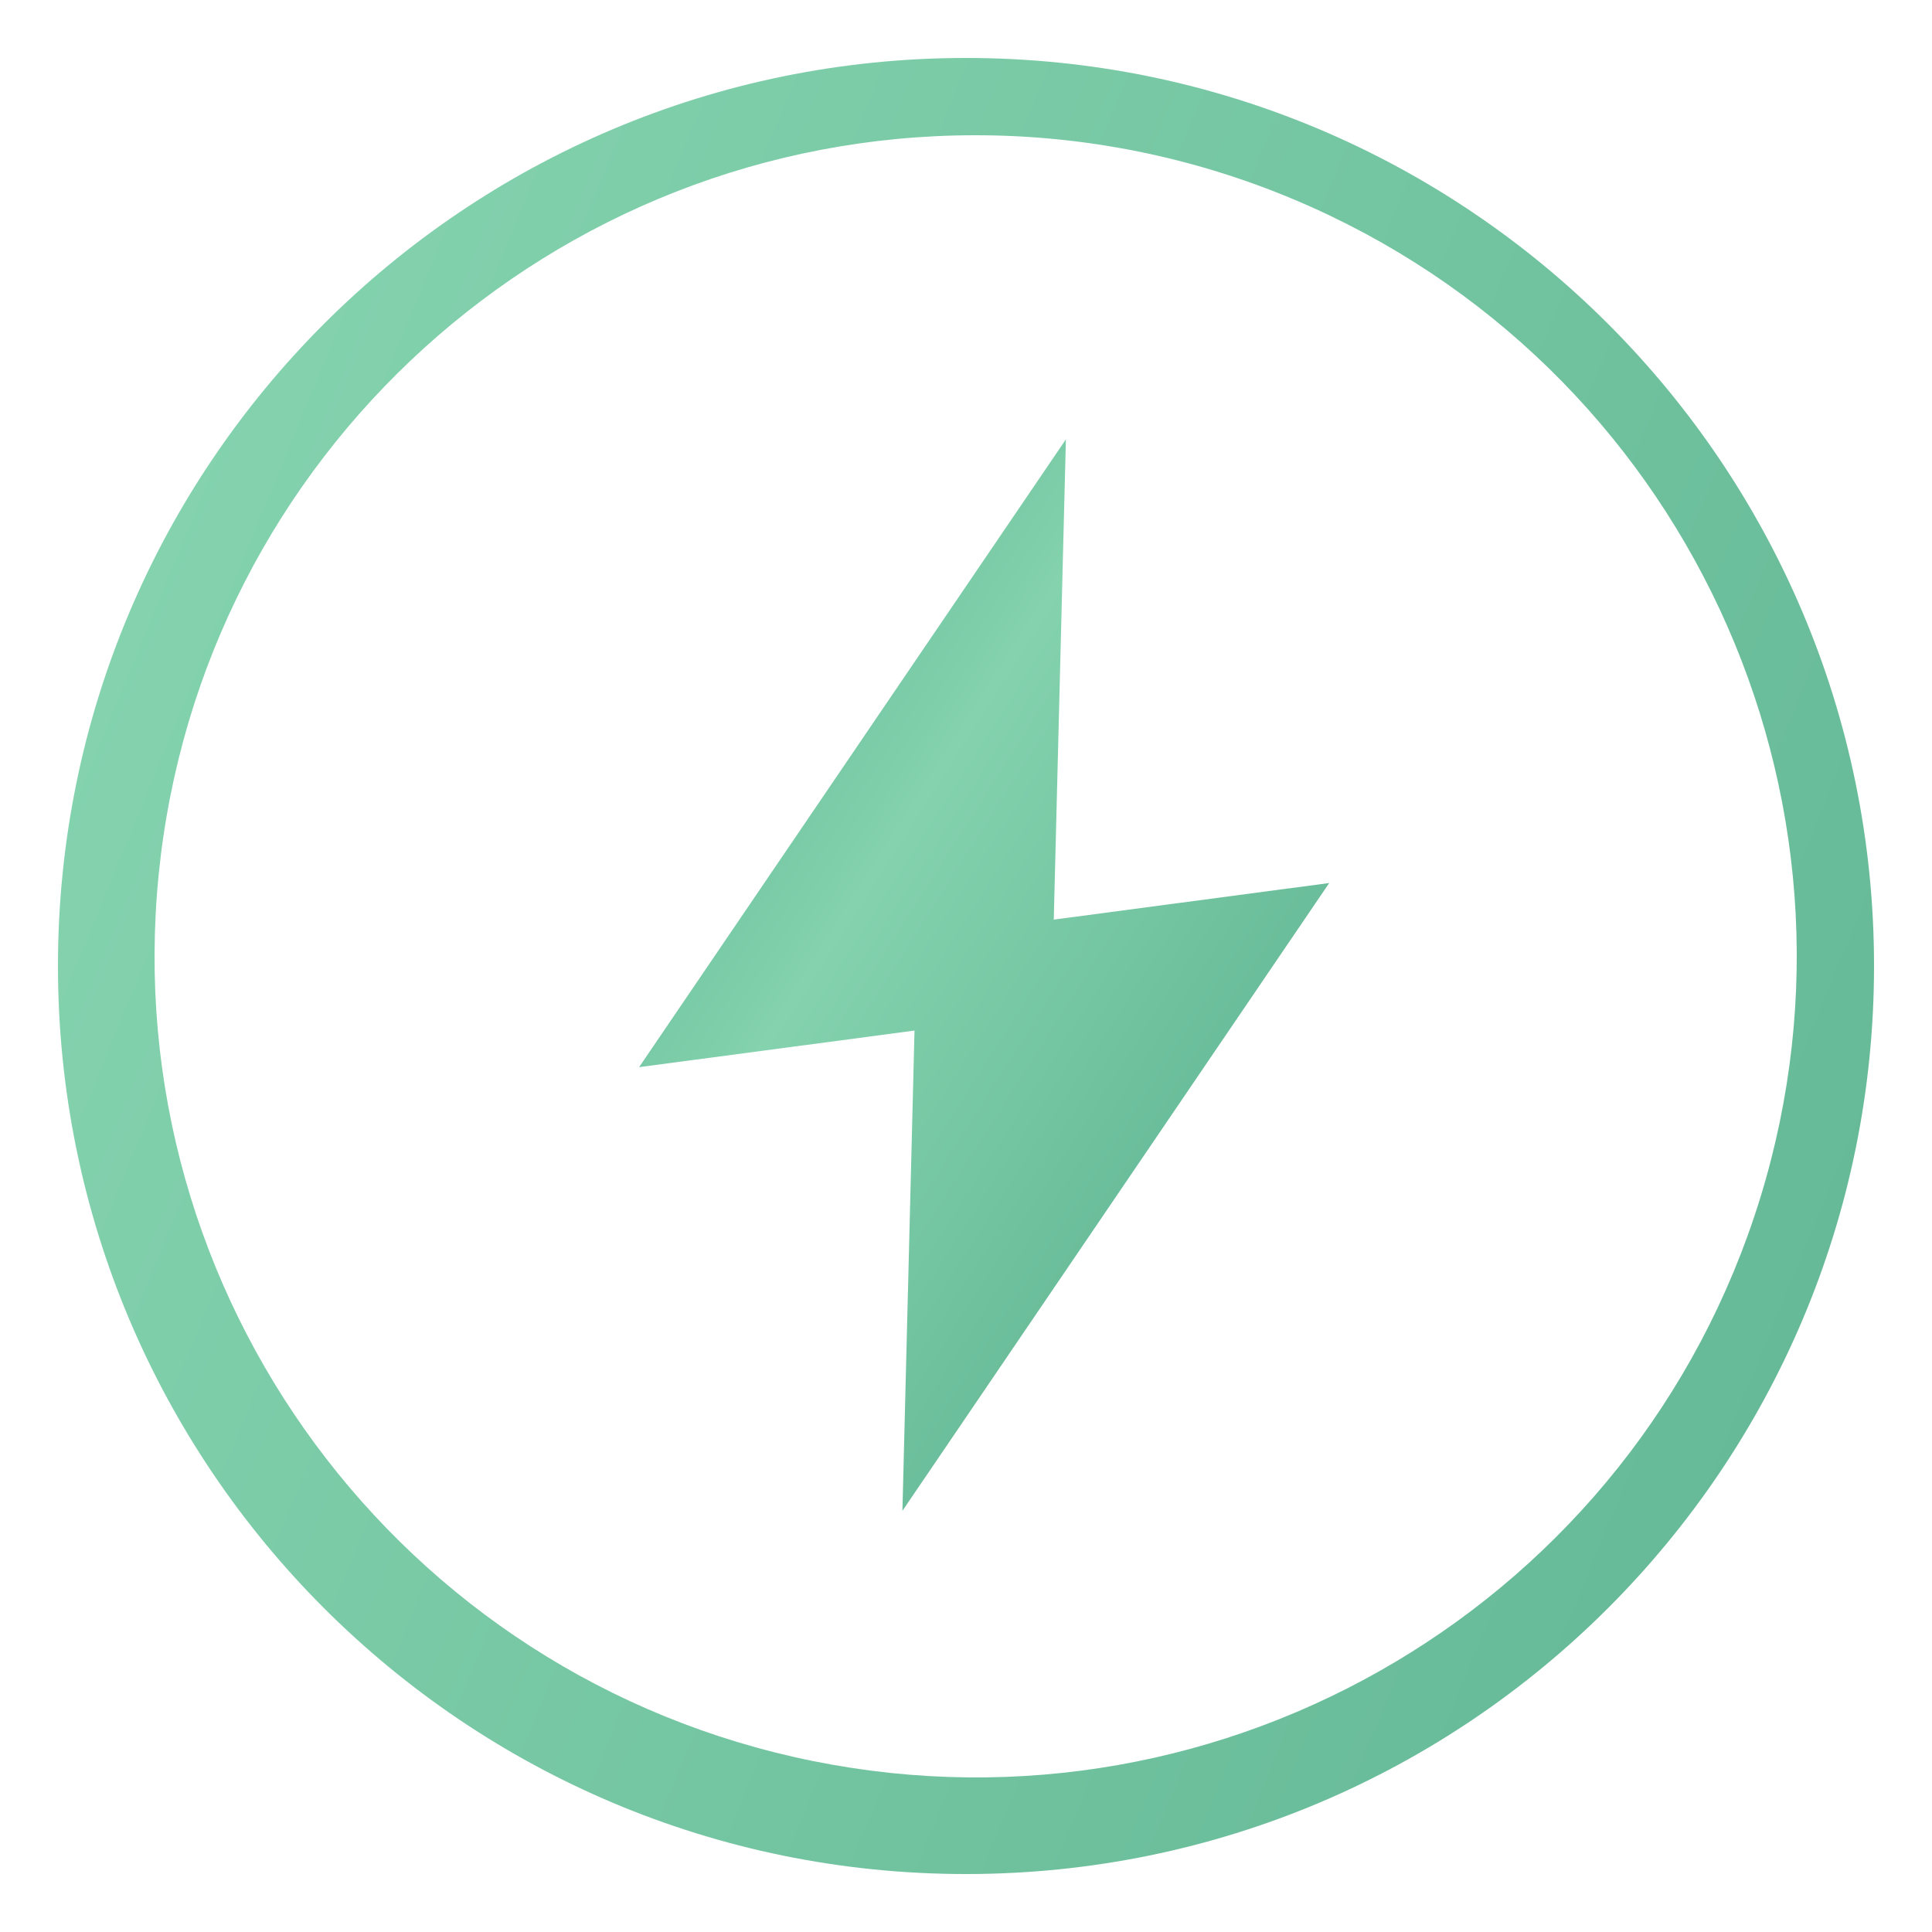 <?xml version="1.0" encoding="UTF-8"?>
<svg width="100px" height="100px" viewBox="0 0 100 100" version="1.1" xmlns="http://www.w3.org/2000/svg" xmlns:xlink="http://www.w3.org/1999/xlink">
    <title>nova 11 SE-PC-充电安全-3</title>
    <defs>
        <linearGradient x1="-240.099%" y1="-50.407%" x2="199.849%" y2="130.48%" id="linearGradient-1">
            <stop stop-color="#007251" offset="0%"></stop>
            <stop stop-color="#84D2AE" offset="53.721%"></stop>
            <stop stop-color="#449E7D" offset="100%"></stop>
        </linearGradient>
        <linearGradient x1="-70.34%" y1="-50.407%" x2="112.161%" y2="130.48%" id="linearGradient-2">
            <stop stop-color="#007251" offset="0%"></stop>
            <stop stop-color="#84D2AE" offset="53.721%"></stop>
            <stop stop-color="#449E7D" offset="100%"></stop>
        </linearGradient>
    </defs>
    <g id="页面-1" stroke="none" stroke-width="1" fill="none" fill-rule="evenodd">
        <g id="充电安全" transform="translate(-1075, -620)">
            <g id="nova-11-SE-PC-充电安全-3" transform="translate(1075, 620)">
                <rect id="矩形" x="0" y="0" width="100" height="100"></rect>
                <path d="M50.463,7 C28.636,7.017 10.372,23.569 8.211,45.29 C6.05,67.011 20.696,86.837 42.091,91.154 C63.487,95.472 84.675,82.878 91.106,62.018 C97.537,41.159 87.12,18.82 67.008,10.339 C61.772,8.131 56.146,6.996 50.463,7 M50,3 C75.957,3 97,24.043 97,50 C97,75.957 75.957,97 50,97 C24.043,97 3,75.957 3,50 C3,24.043 24.043,3 50,3 Z" id="椭圆_76" fill="url(#linearGradient-1)"></path>
                <polygon id="形状结合" fill="url(#linearGradient-2)" points="55.171 22.74 54.543 47.599 68.8 45.705 46.709 78.2 47.335 53.342 33.08 55.236"></polygon>
            </g>
        </g>
    </g>
</svg>